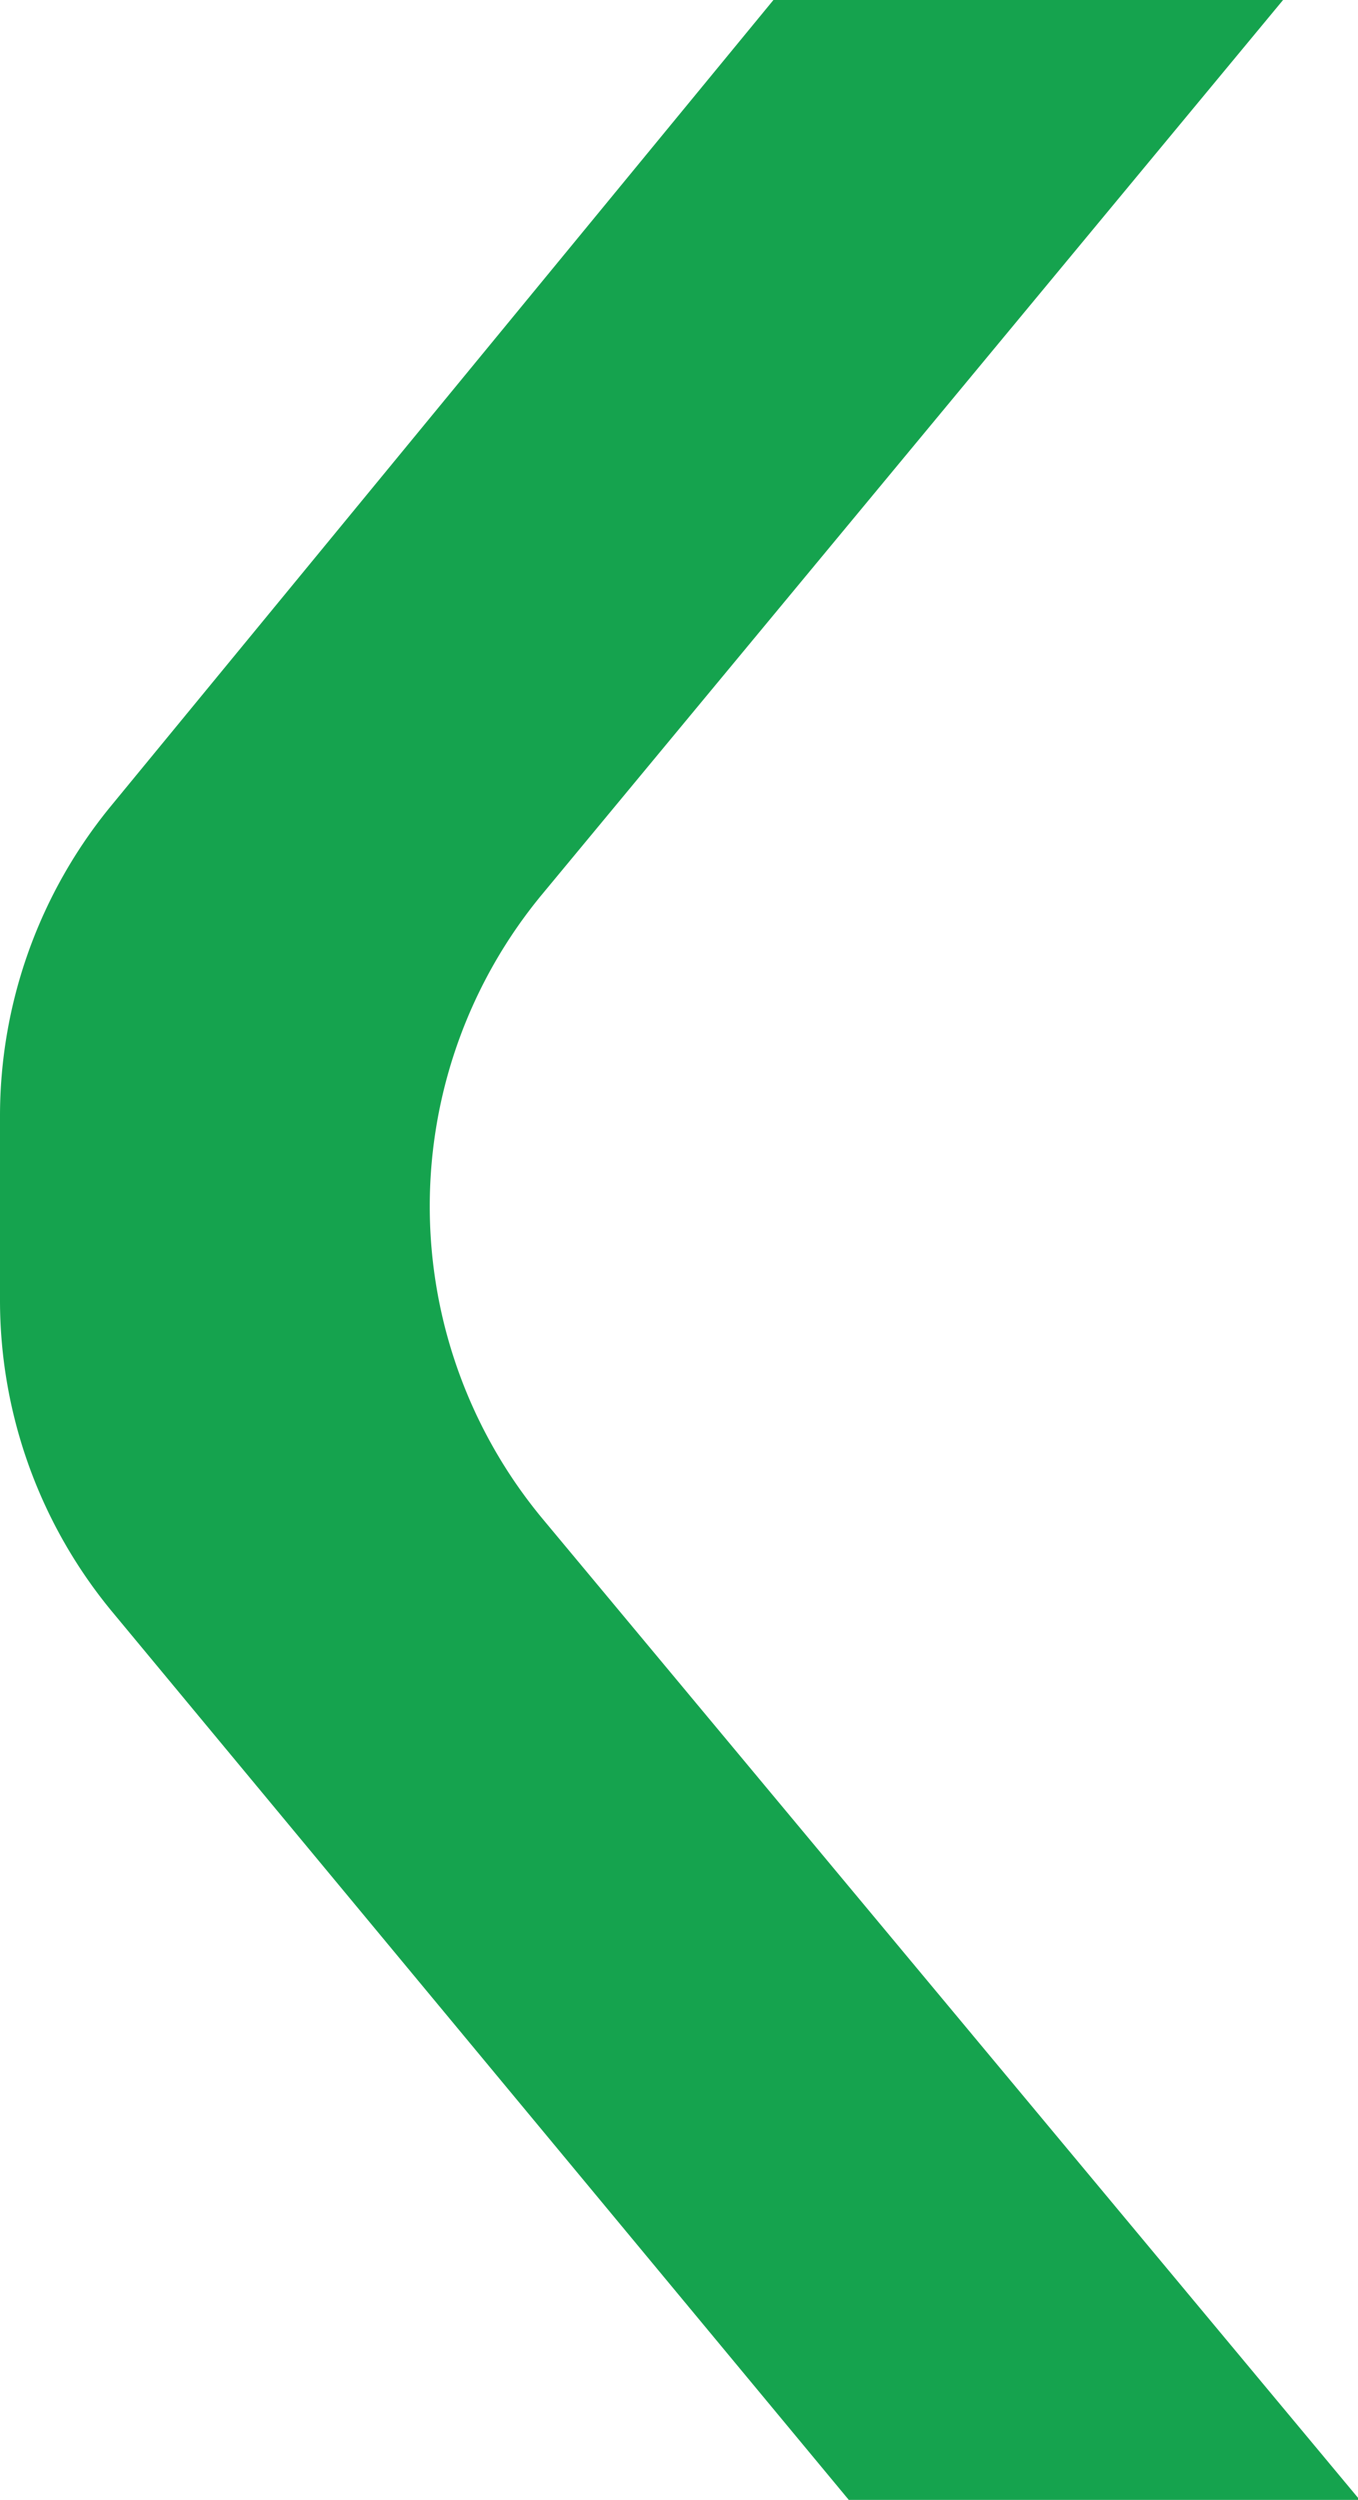 <svg xmlns="http://www.w3.org/2000/svg" viewBox="0 0 71.76 132.09"><defs><style>.cls-1{fill:#15a34e;}</style></defs><g id="レイヤー_2" data-name="レイヤー 2"><g id="レイヤー_1-2" data-name="レイヤー 1"><path class="cls-1" d="M28.65,47.25,67.8,0H40.87l-35,42.58A25.83,25.83,0,0,0,0,59v9.75a25.82,25.82,0,0,0,6,16.5l38.86,46.85h27L28.67,80.25A25.85,25.85,0,0,1,28.65,47.25Z"/></g></g></svg>